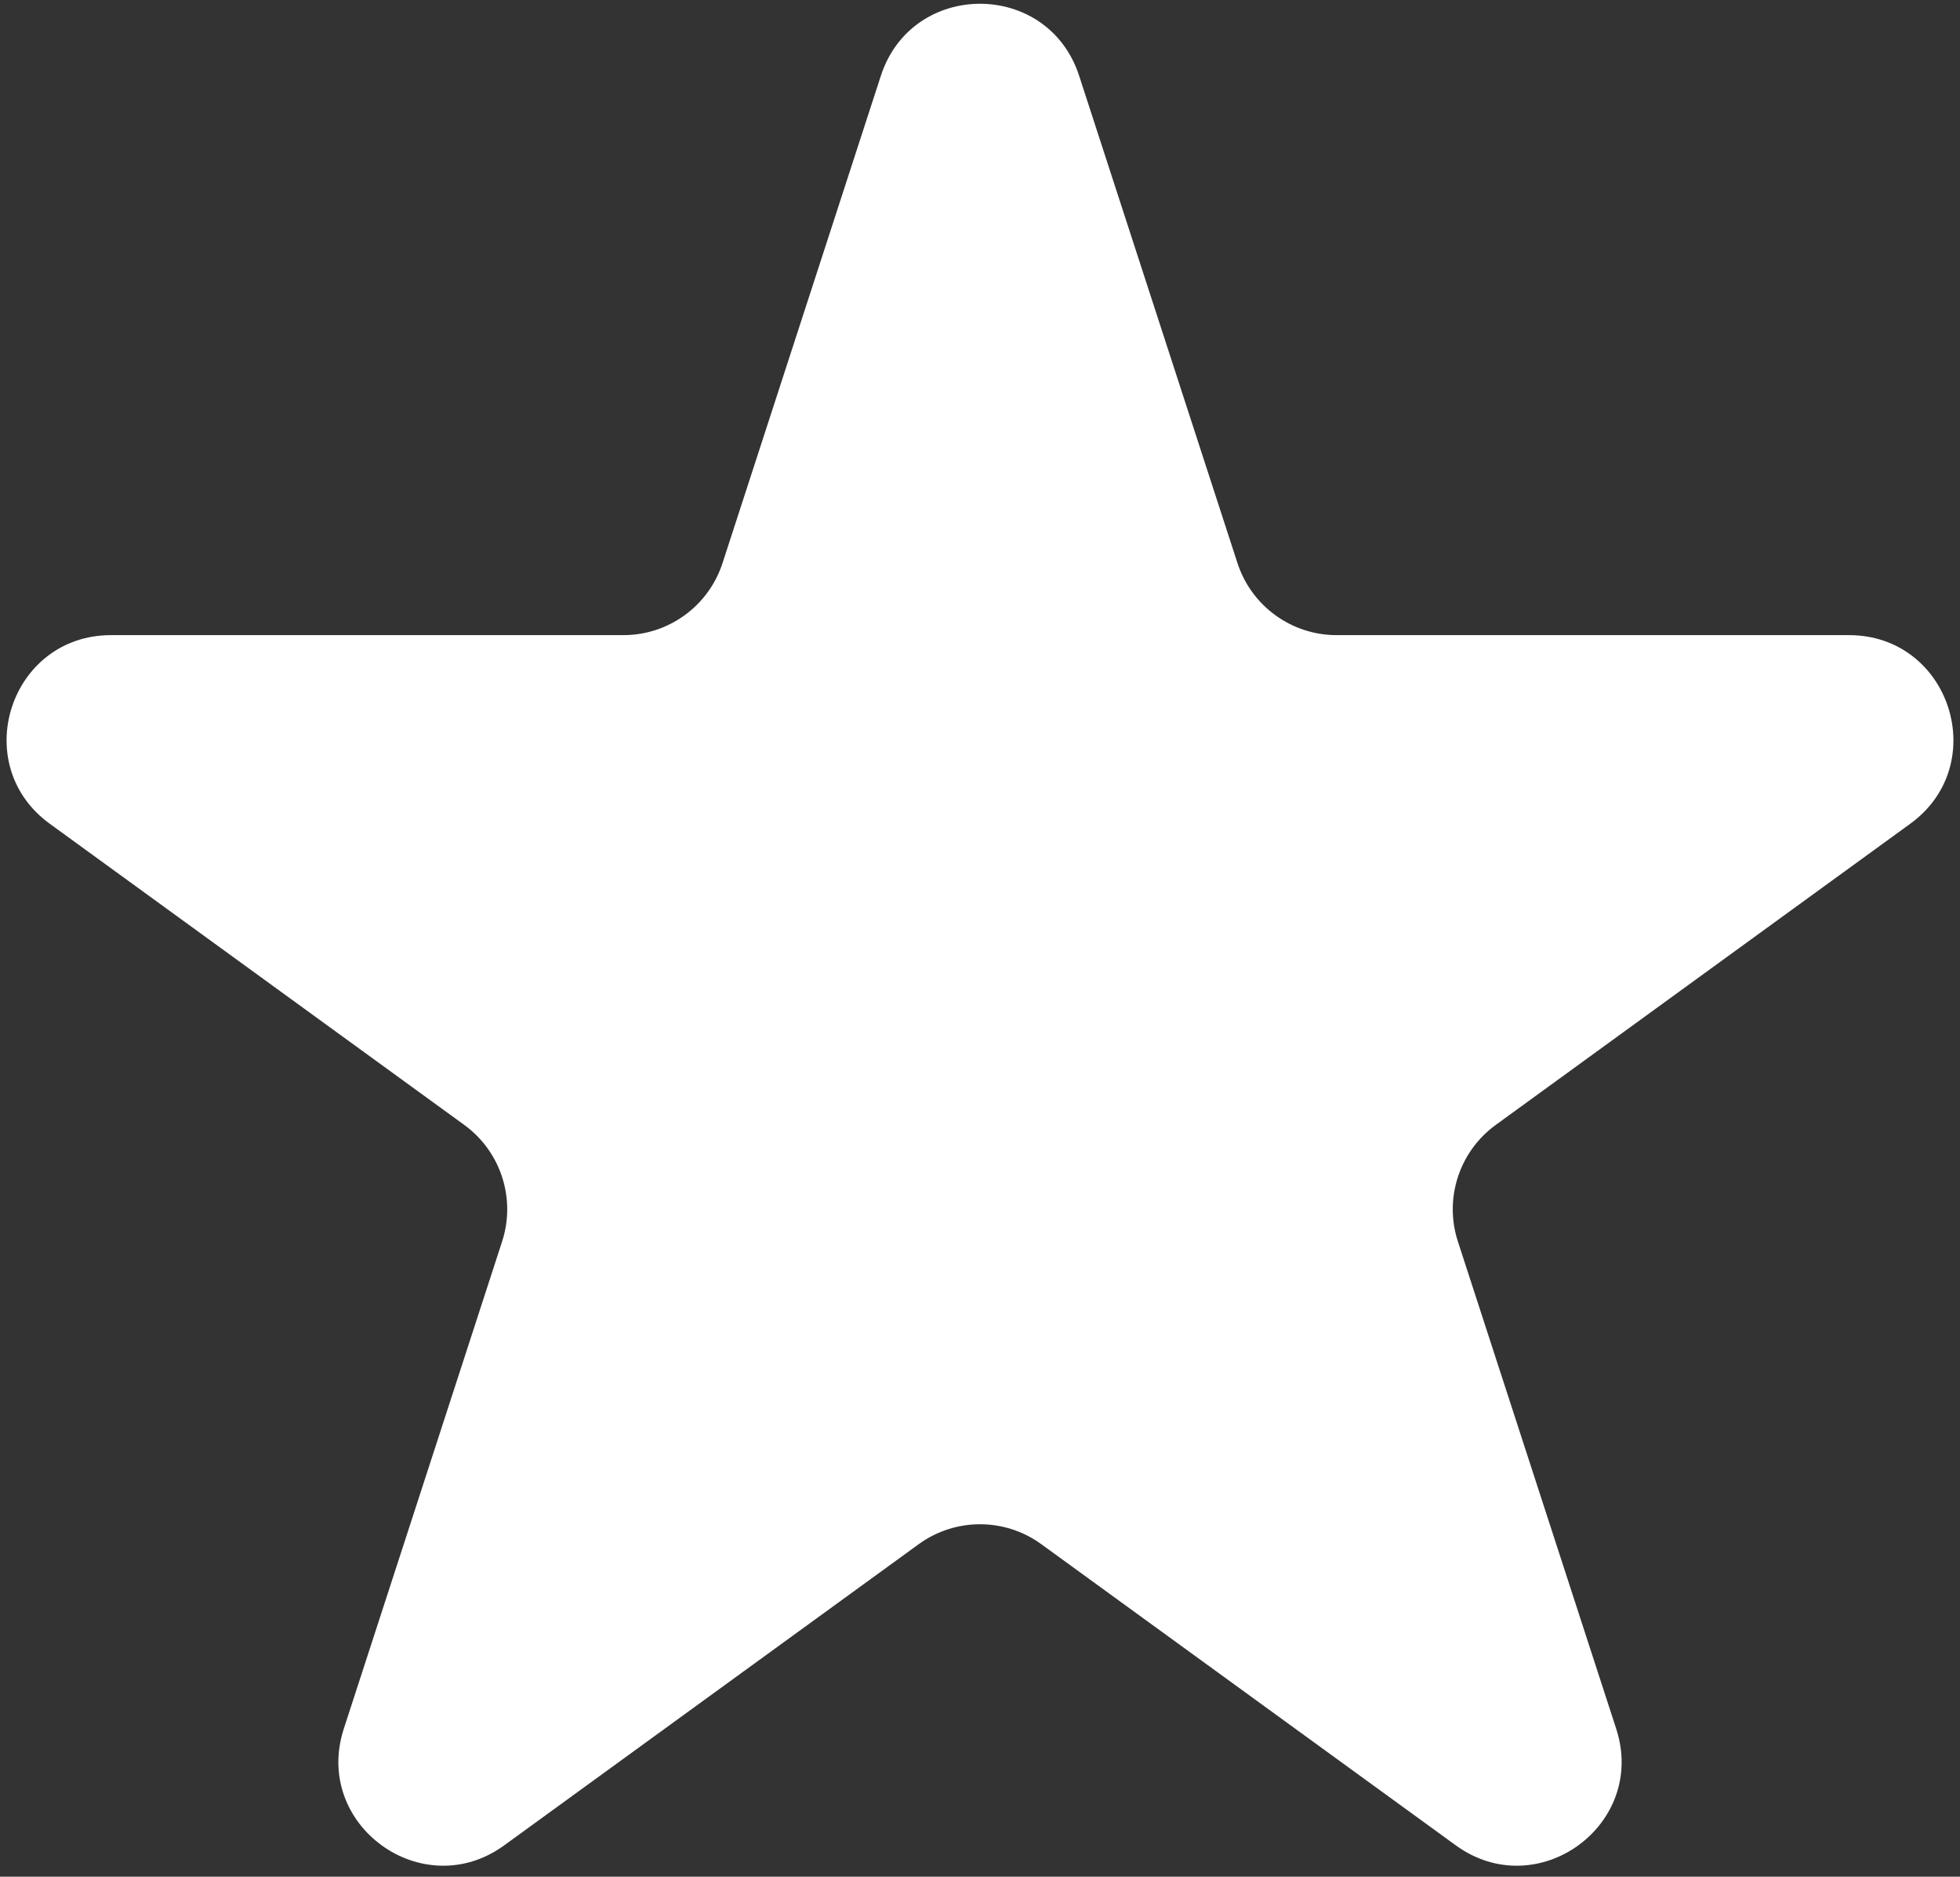 <?xml version="1.0" encoding="UTF-8"?> <svg xmlns="http://www.w3.org/2000/svg" width="94" height="90" viewBox="0 0 94 90" fill="none"><rect x="0" y="0" width="94" height="90" fill="#333333" stroke="none"/> <path d="M42.245 3.635C43.742 -0.971 50.258 -0.971 51.755 3.635L59.348 27.004C60.018 29.064 61.937 30.459 64.104 30.459H88.675C93.519 30.459 95.532 36.657 91.614 39.504L71.735 53.947C69.983 55.22 69.249 57.477 69.919 59.537L77.512 82.906C79.009 87.512 73.736 91.343 69.818 88.496L49.939 74.053C48.187 72.78 45.813 72.78 44.061 74.053L24.182 88.496C20.264 91.343 14.991 87.512 16.488 82.906L24.081 59.537C24.75 57.477 24.017 55.22 22.265 53.947L2.386 39.504C-1.532 36.657 0.481 30.459 5.325 30.459H29.896C32.063 30.459 33.982 29.064 34.652 27.004L42.245 3.635Z" fill="white"></path> </svg> 